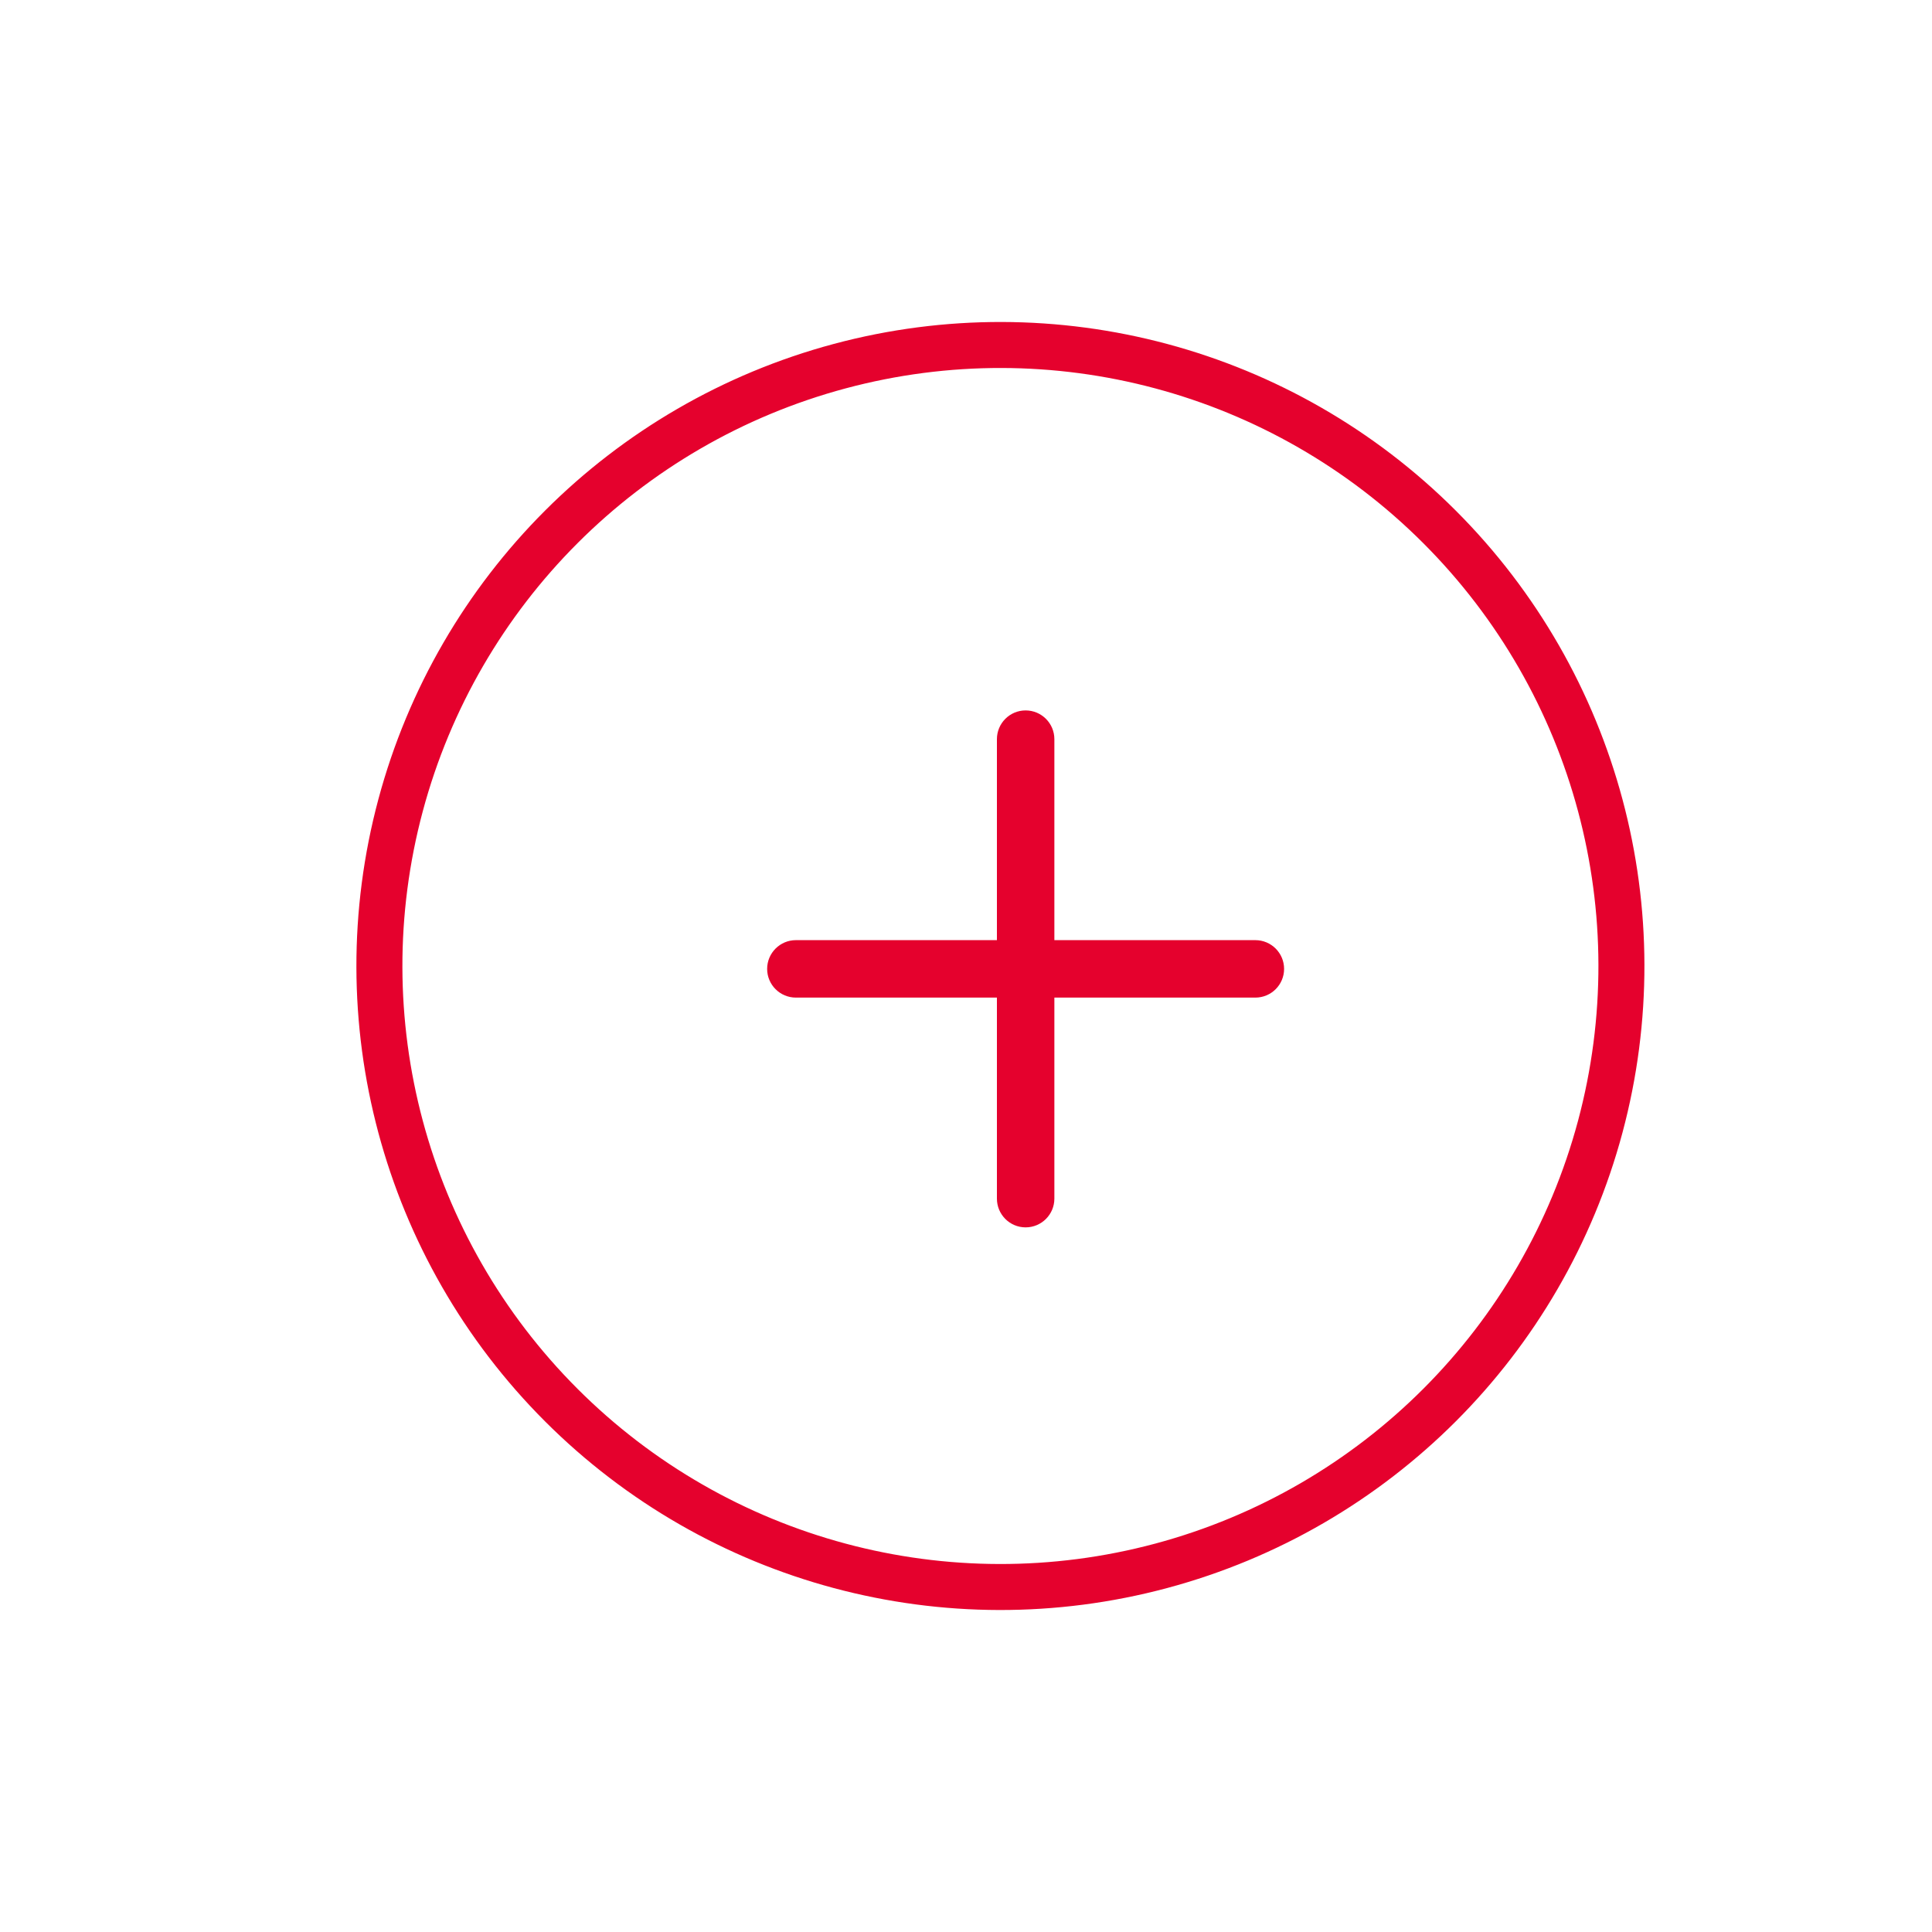 <?xml version="1.0" encoding="UTF-8"?>
<svg width="42px" height="42px" viewBox="0 0 42 42" version="1.1" xmlns="http://www.w3.org/2000/svg" xmlns:xlink="http://www.w3.org/1999/xlink">
    <title>X</title>
    <g id="Page-1" stroke="none" stroke-width="1" fill="none" fill-rule="evenodd">
        <g id="C05_Servoproportional-directionals_4" transform="translate(-754, -906)">
            <g id="X" transform="translate(775.799, 927) rotate(-45) translate(-775.799, -927) translate(761.799, 913)">
                <circle id="Oval" stroke="#E5012D" cx="13.964" cy="13.964" r="13.5"></circle>
                <path d="M9.313,13.771 L19.301,13.771 C19.646,13.771 19.926,14.051 19.926,14.396 C19.926,14.741 19.646,15.02 19.301,15.02 L9.313,15.02 C8.968,15.02 8.688,14.741 8.688,14.396 C8.688,14.051 8.968,13.771 9.313,13.771 Z" id="Rectangle" fill="#E5012D" transform="translate(14.307, 14.396) rotate(-315) translate(-14.307, -14.396) "></path>
                <path d="M9.313,13.771 L19.301,13.771 C19.646,13.771 19.926,14.051 19.926,14.396 C19.926,14.741 19.646,15.02 19.301,15.02 L9.313,15.02 C8.968,15.02 8.688,14.741 8.688,14.396 C8.688,14.051 8.968,13.771 9.313,13.771 Z" id="Rectangle" fill="#E5012D" transform="translate(14.307, 14.396) rotate(-225) translate(-14.307, -14.396) "></path>
            </g>
        </g>
    </g>
</svg>